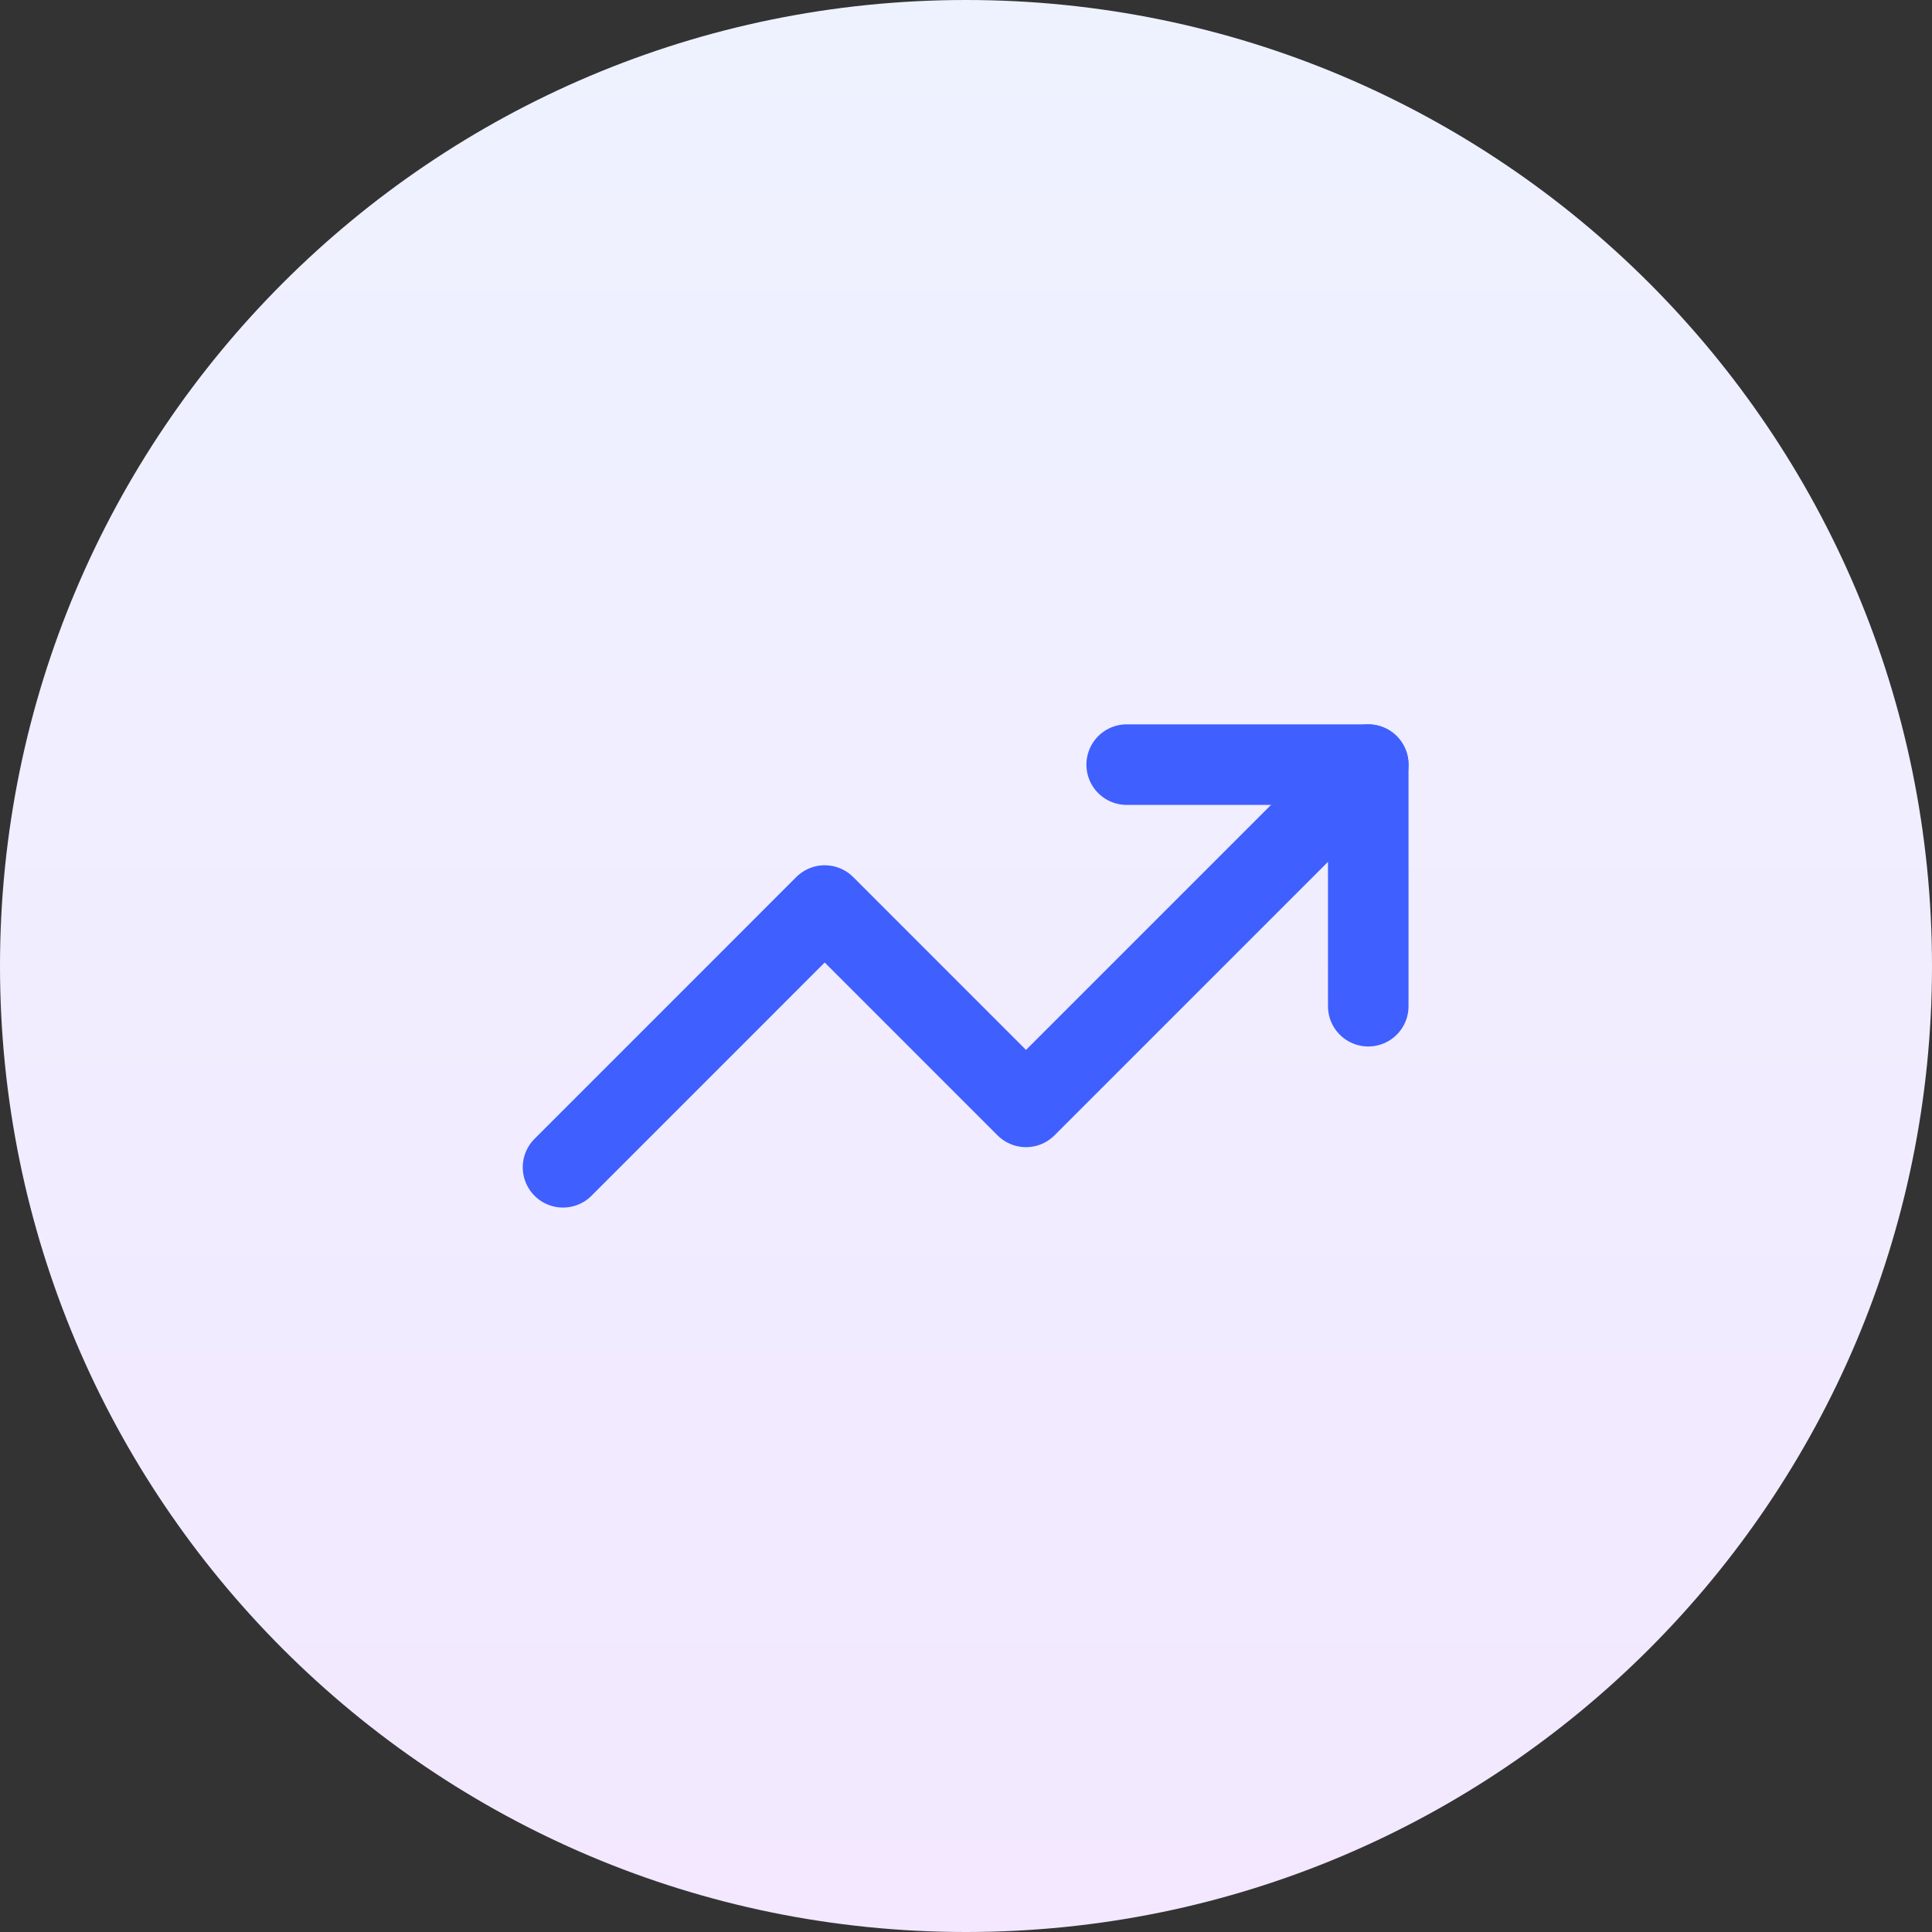<svg width="48" height="48" viewBox="0 0 48 48" fill="none" xmlns="http://www.w3.org/2000/svg">
<rect x="0" y="0" width="48" height="48" fill="#333333" stroke="none"/>
<path d="M0 24C0 10.745 10.745 0 24 0C37.255 0 48 10.745 48 24C48 37.255 37.255 48 24 48C10.745 48 0 37.255 0 24Z" fill="url(#paint0_linear_233_5946)"/>
<path d="M27.992 18.997H33.994V24.999" stroke="#3F5FFF" stroke-width="2.001" stroke-linecap="round" stroke-linejoin="round"/>
<path d="M33.994 18.997L25.491 27.5L20.49 22.498L13.988 29.001" stroke="#3F5FFF" stroke-width="2.001" stroke-linecap="round" stroke-linejoin="round"/>
<defs>
<linearGradient id="paint0_linear_233_5946" x1="24" y1="0" x2="24" y2="48" gradientUnits="userSpaceOnUse">
<stop stop-color="#EEF2FF"/>
<stop offset="1" stop-color="#F3E8FF"/>
</linearGradient>
</defs>
</svg>
